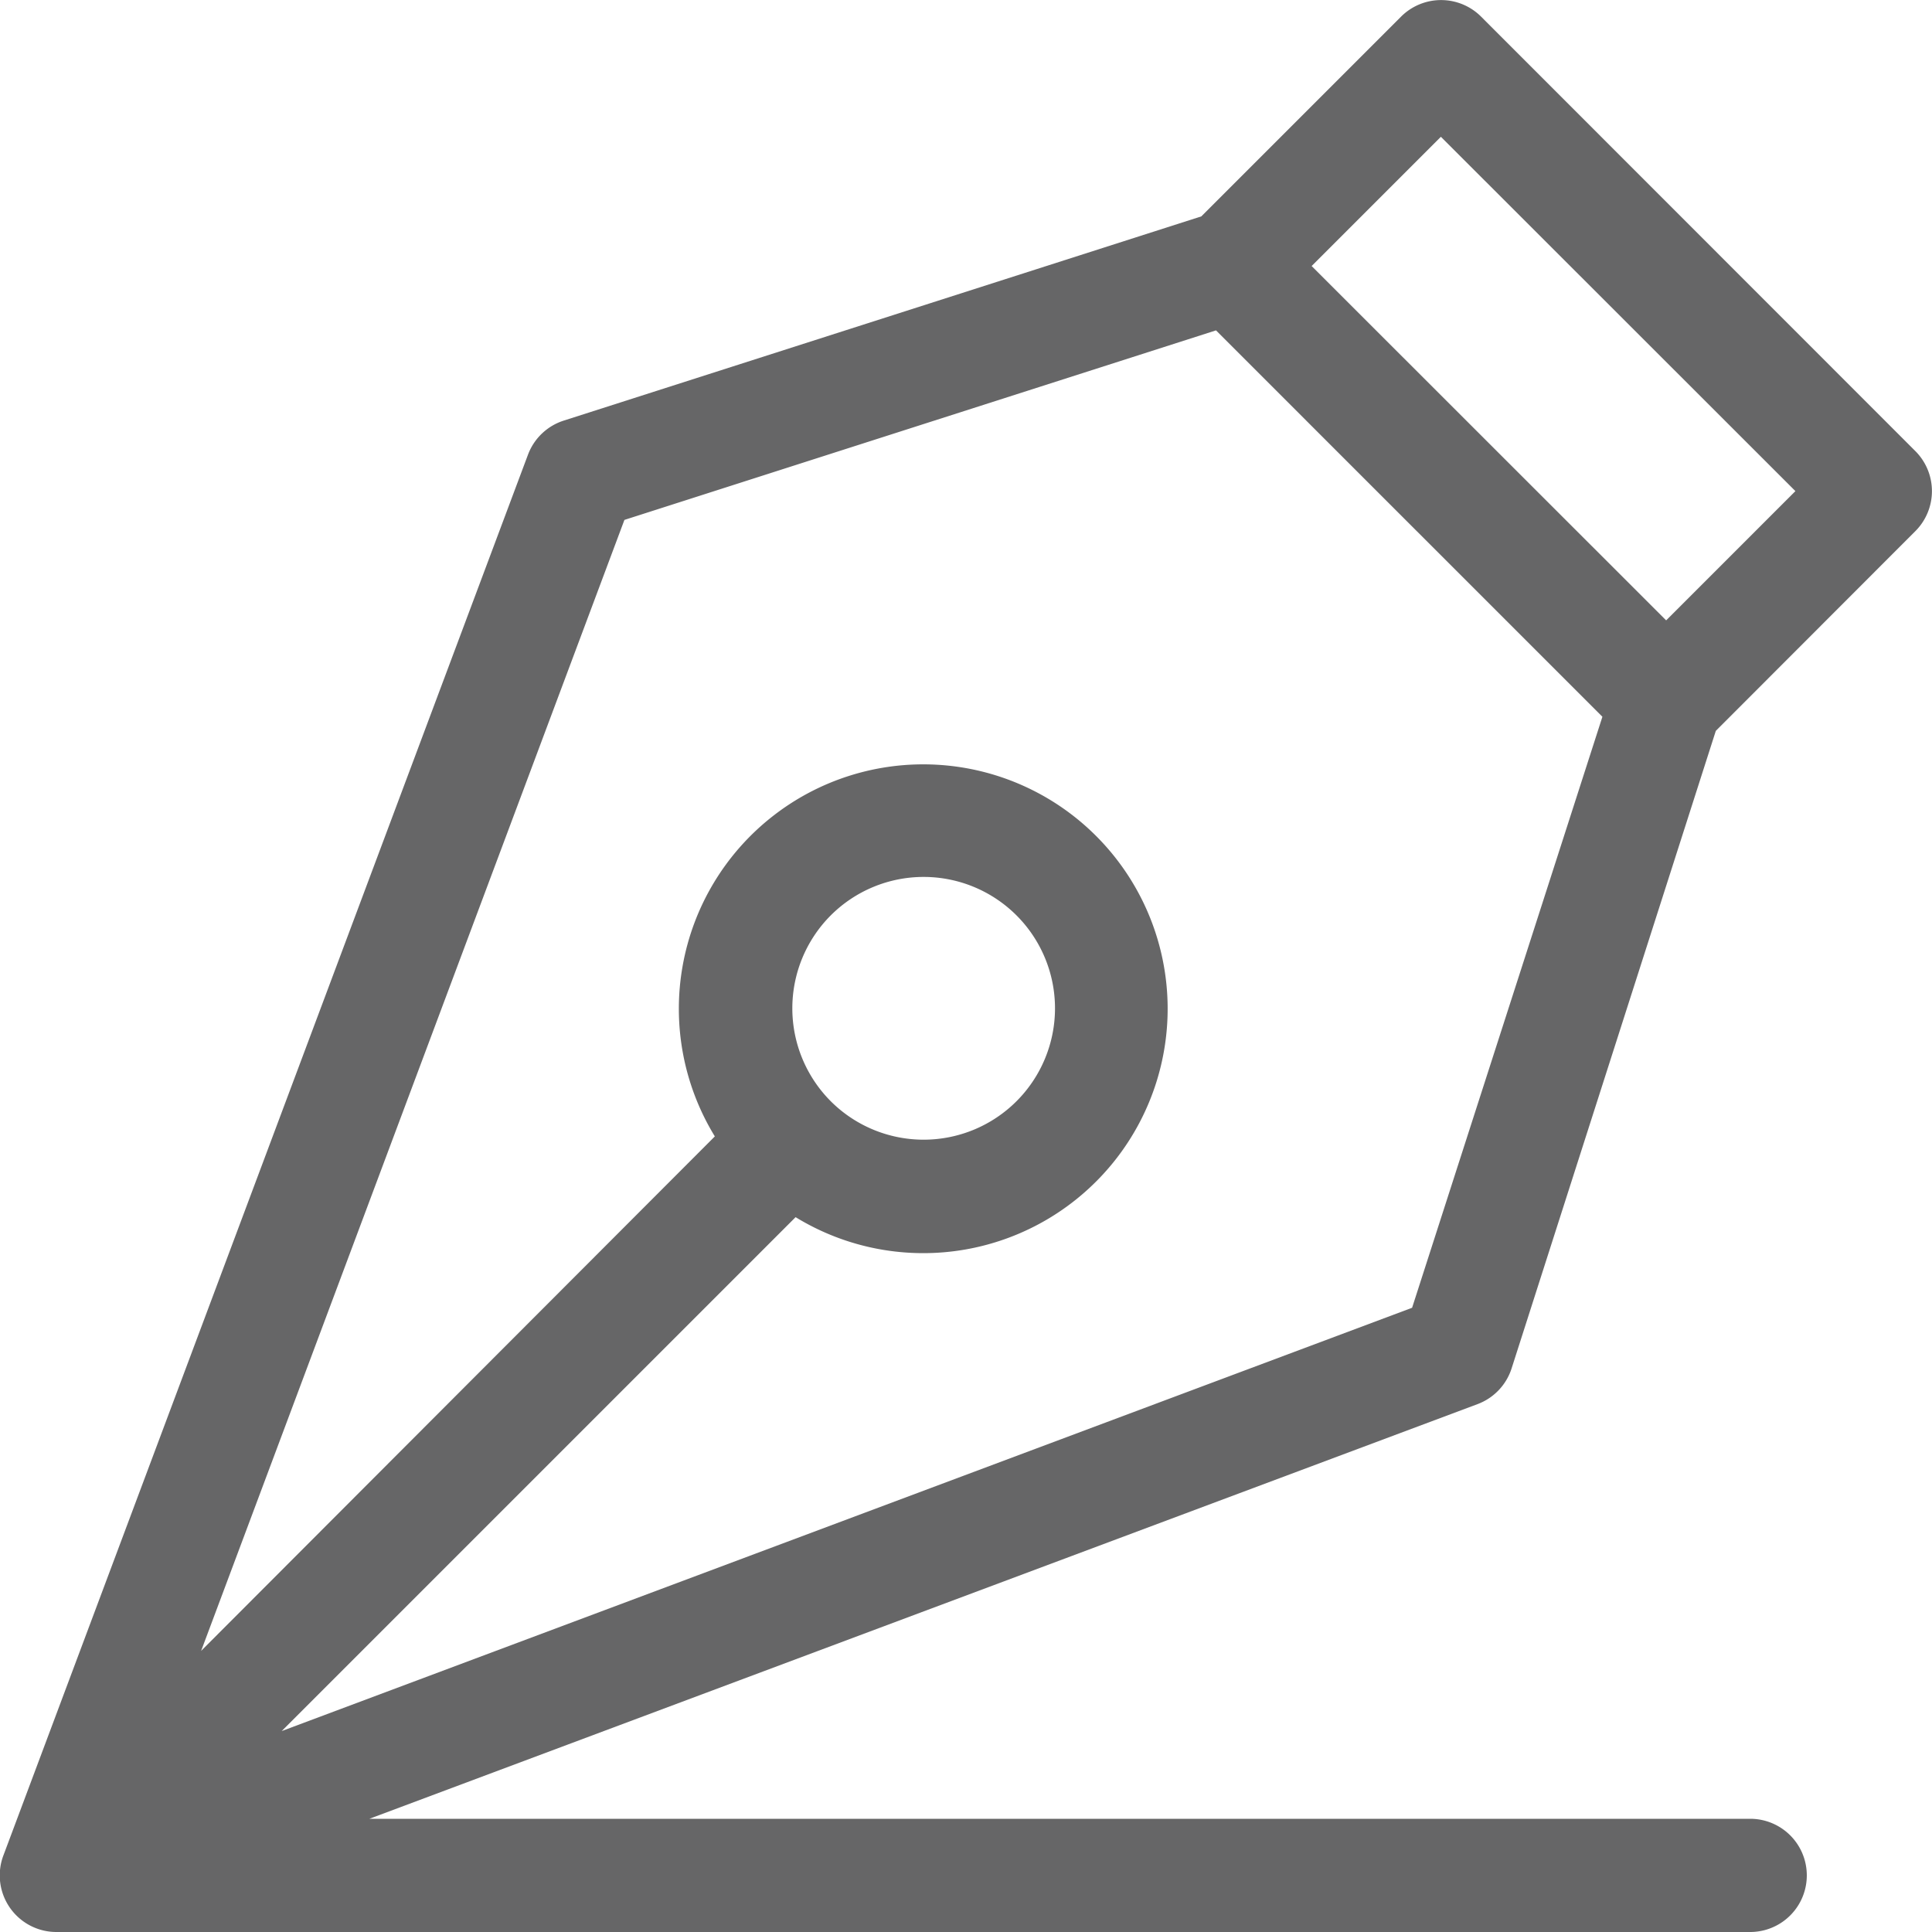 <svg xmlns="http://www.w3.org/2000/svg" width="10" height="10" viewBox="0 0 10 10"><defs><style>.a{fill:#666667;}</style></defs><g transform="translate(0 0)"><g transform="translate(0 0.001)"><path class="a" d="M7.824,7.083l1.057-3.3L9.914,2.749a.293.293,0,0,0,0-.414L7.666.086a.293.293,0,0,0-.414,0L6.218,1.12l-3.3,1.057a.293.293,0,0,0-.185.176L.019,9.6a.293.293,0,0,0,.274.4H9.059a.293.293,0,1,0,0-.586H1.912L7.647,7.268A.293.293,0,0,0,7.824,7.083ZM7.458.708,9.293,2.542l-.669.669L6.789,1.377Zm-6,8.252L4.118,6.3A1.265,1.265,0,1,0,3.7,5.882L1.041,8.545,3.232,2.691,6.294,1.71l2,2L7.309,6.769ZM4.3,4.738a.68.68,0,1,1,0,.962A.681.681,0,0,1,4.3,4.738Z" transform="translate(0 -0.001)"/></g></g></svg>